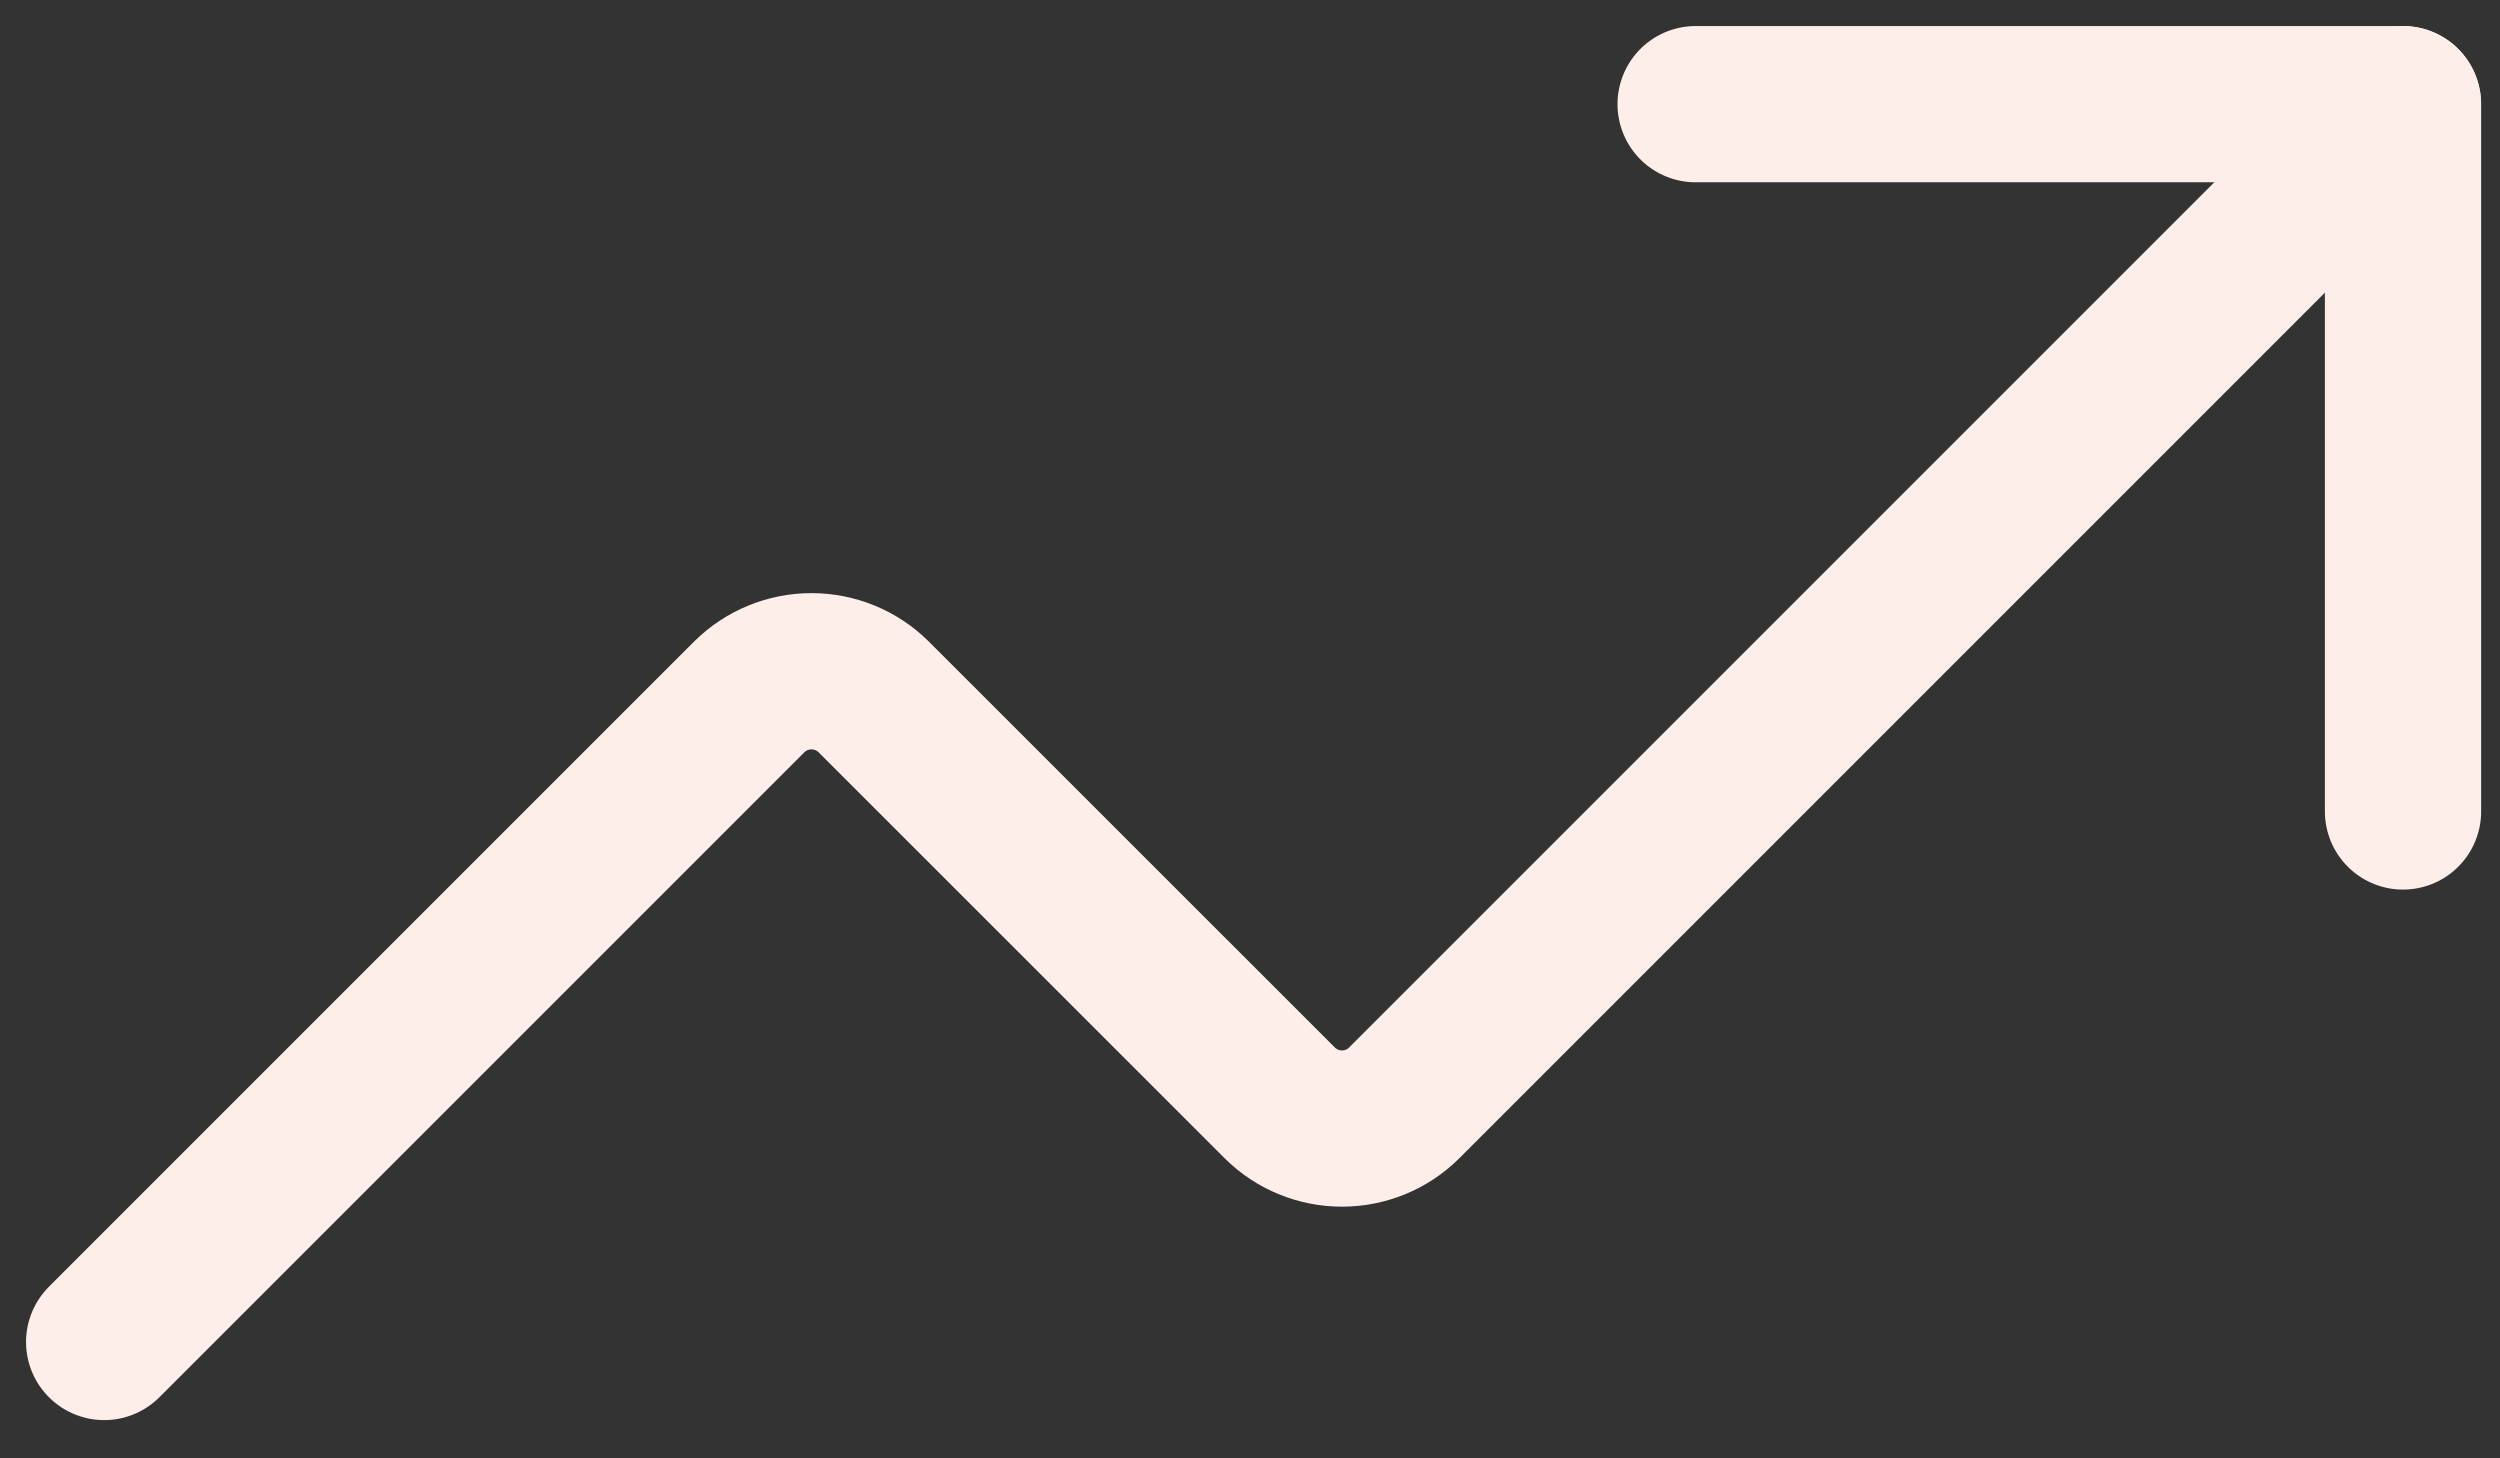 <?xml version="1.0" encoding="UTF-8"?> <svg xmlns="http://www.w3.org/2000/svg" width="24" height="14" viewBox="0 0 24 14" fill="none"><rect x="0" y="0" width="24" height="14" fill="#333333" stroke="none"/><path d="M16.278 1H23.069V7.79" stroke="#FDEEE9" stroke-width="1.5" stroke-linecap="round" stroke-linejoin="round"></path><path d="M23.068 1L13.477 10.591C13.319 10.747 13.105 10.834 12.883 10.834C12.661 10.834 12.447 10.747 12.289 10.591L8.384 6.687C8.226 6.531 8.012 6.444 7.79 6.444C7.568 6.444 7.355 6.531 7.196 6.687L1 12.883" stroke="#FDEEE9" stroke-width="1.5" stroke-linecap="round" stroke-linejoin="round"></path></svg> 